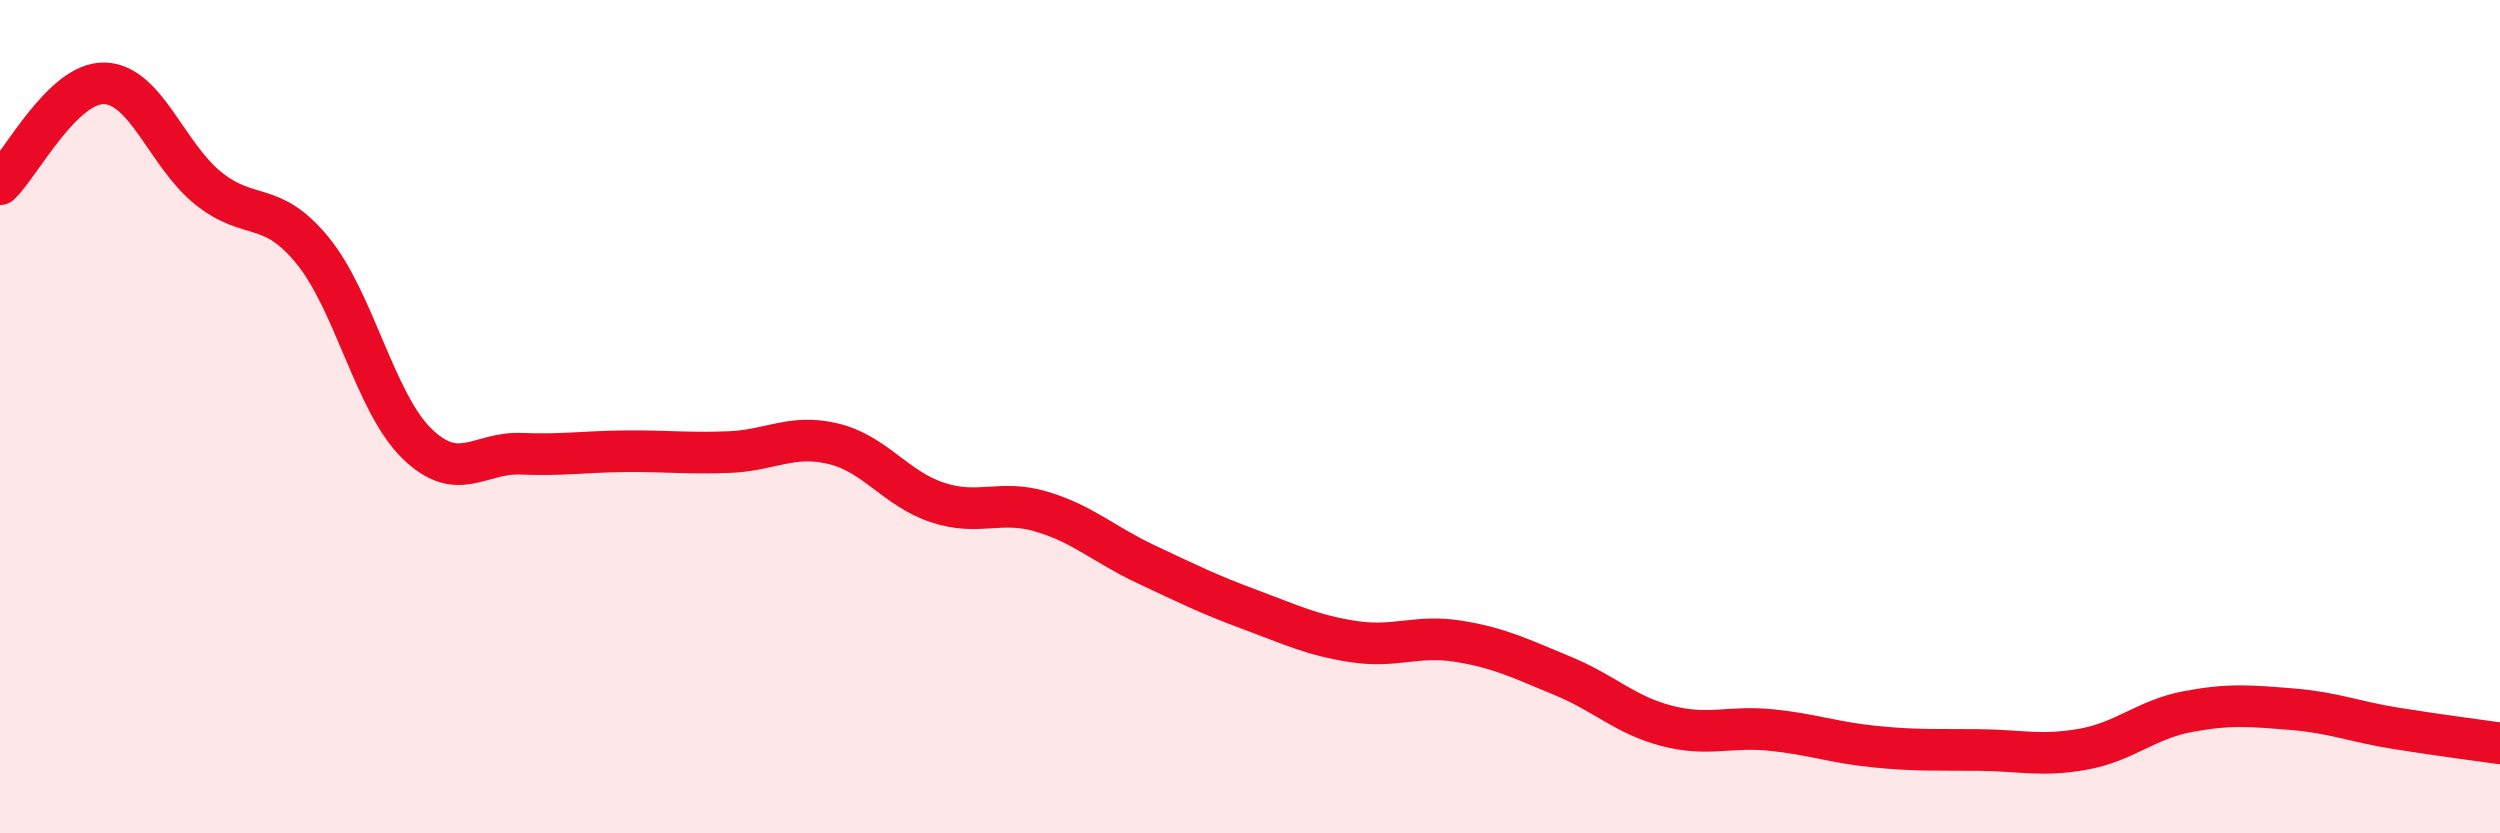 
    <svg width="60" height="20" viewBox="0 0 60 20" xmlns="http://www.w3.org/2000/svg">
      <path
        d="M 0,4.42 C 0.5,3.94 1.5,1.98 2.5,2 C 3.5,2.02 4,3.72 5,4.52 C 6,5.32 6.5,4.79 7.5,6.01 C 8.5,7.23 9,9.66 10,10.64 C 11,11.62 11.5,10.85 12.5,10.89 C 13.5,10.93 14,10.84 15,10.83 C 16,10.82 16.5,10.89 17.5,10.85 C 18.5,10.81 19,10.41 20,10.65 C 21,10.89 21.5,11.73 22.5,12.06 C 23.5,12.39 24,11.98 25,12.28 C 26,12.58 26.5,13.07 27.5,13.54 C 28.5,14.01 29,14.26 30,14.63 C 31,15 31.5,15.25 32.5,15.4 C 33.5,15.55 34,15.23 35,15.39 C 36,15.55 36.5,15.81 37.5,16.22 C 38.5,16.63 39,17.16 40,17.42 C 41,17.68 41.5,17.42 42.5,17.52 C 43.5,17.62 44,17.82 45,17.92 C 46,18.02 46.5,17.99 47.5,18 C 48.5,18.01 49,18.16 50,17.98 C 51,17.8 51.5,17.27 52.5,17.08 C 53.5,16.89 54,16.94 55,17.02 C 56,17.1 56.5,17.32 57.5,17.48 C 58.5,17.64 59.5,17.77 60,17.84L60 20L0 20Z"
        fill="#EB0A25"
        opacity="0.1"
        stroke-linecap="round"
        stroke-linejoin="round"
      />
      <path
        d="M 0,4.42 C 0.5,3.94 1.5,1.98 2.5,2 C 3.5,2.02 4,3.72 5,4.52 C 6,5.32 6.5,4.79 7.5,6.01 C 8.5,7.23 9,9.66 10,10.64 C 11,11.62 11.5,10.85 12.5,10.89 C 13.5,10.93 14,10.84 15,10.83 C 16,10.82 16.5,10.89 17.5,10.85 C 18.5,10.81 19,10.41 20,10.65 C 21,10.89 21.5,11.73 22.5,12.06 C 23.5,12.39 24,11.98 25,12.28 C 26,12.58 26.5,13.07 27.5,13.54 C 28.5,14.01 29,14.26 30,14.63 C 31,15 31.5,15.25 32.5,15.4 C 33.5,15.55 34,15.23 35,15.39 C 36,15.55 36.5,15.81 37.5,16.22 C 38.5,16.63 39,17.16 40,17.42 C 41,17.68 41.5,17.42 42.5,17.52 C 43.5,17.62 44,17.82 45,17.92 C 46,18.02 46.5,17.99 47.5,18 C 48.5,18.01 49,18.16 50,17.98 C 51,17.8 51.5,17.27 52.5,17.08 C 53.5,16.89 54,16.94 55,17.02 C 56,17.1 56.5,17.32 57.5,17.48 C 58.5,17.64 59.5,17.77 60,17.84"
        stroke="#EB0A25"
        stroke-width="1"
        fill="none"
        stroke-linecap="round"
        stroke-linejoin="round"
      />
    </svg>
  